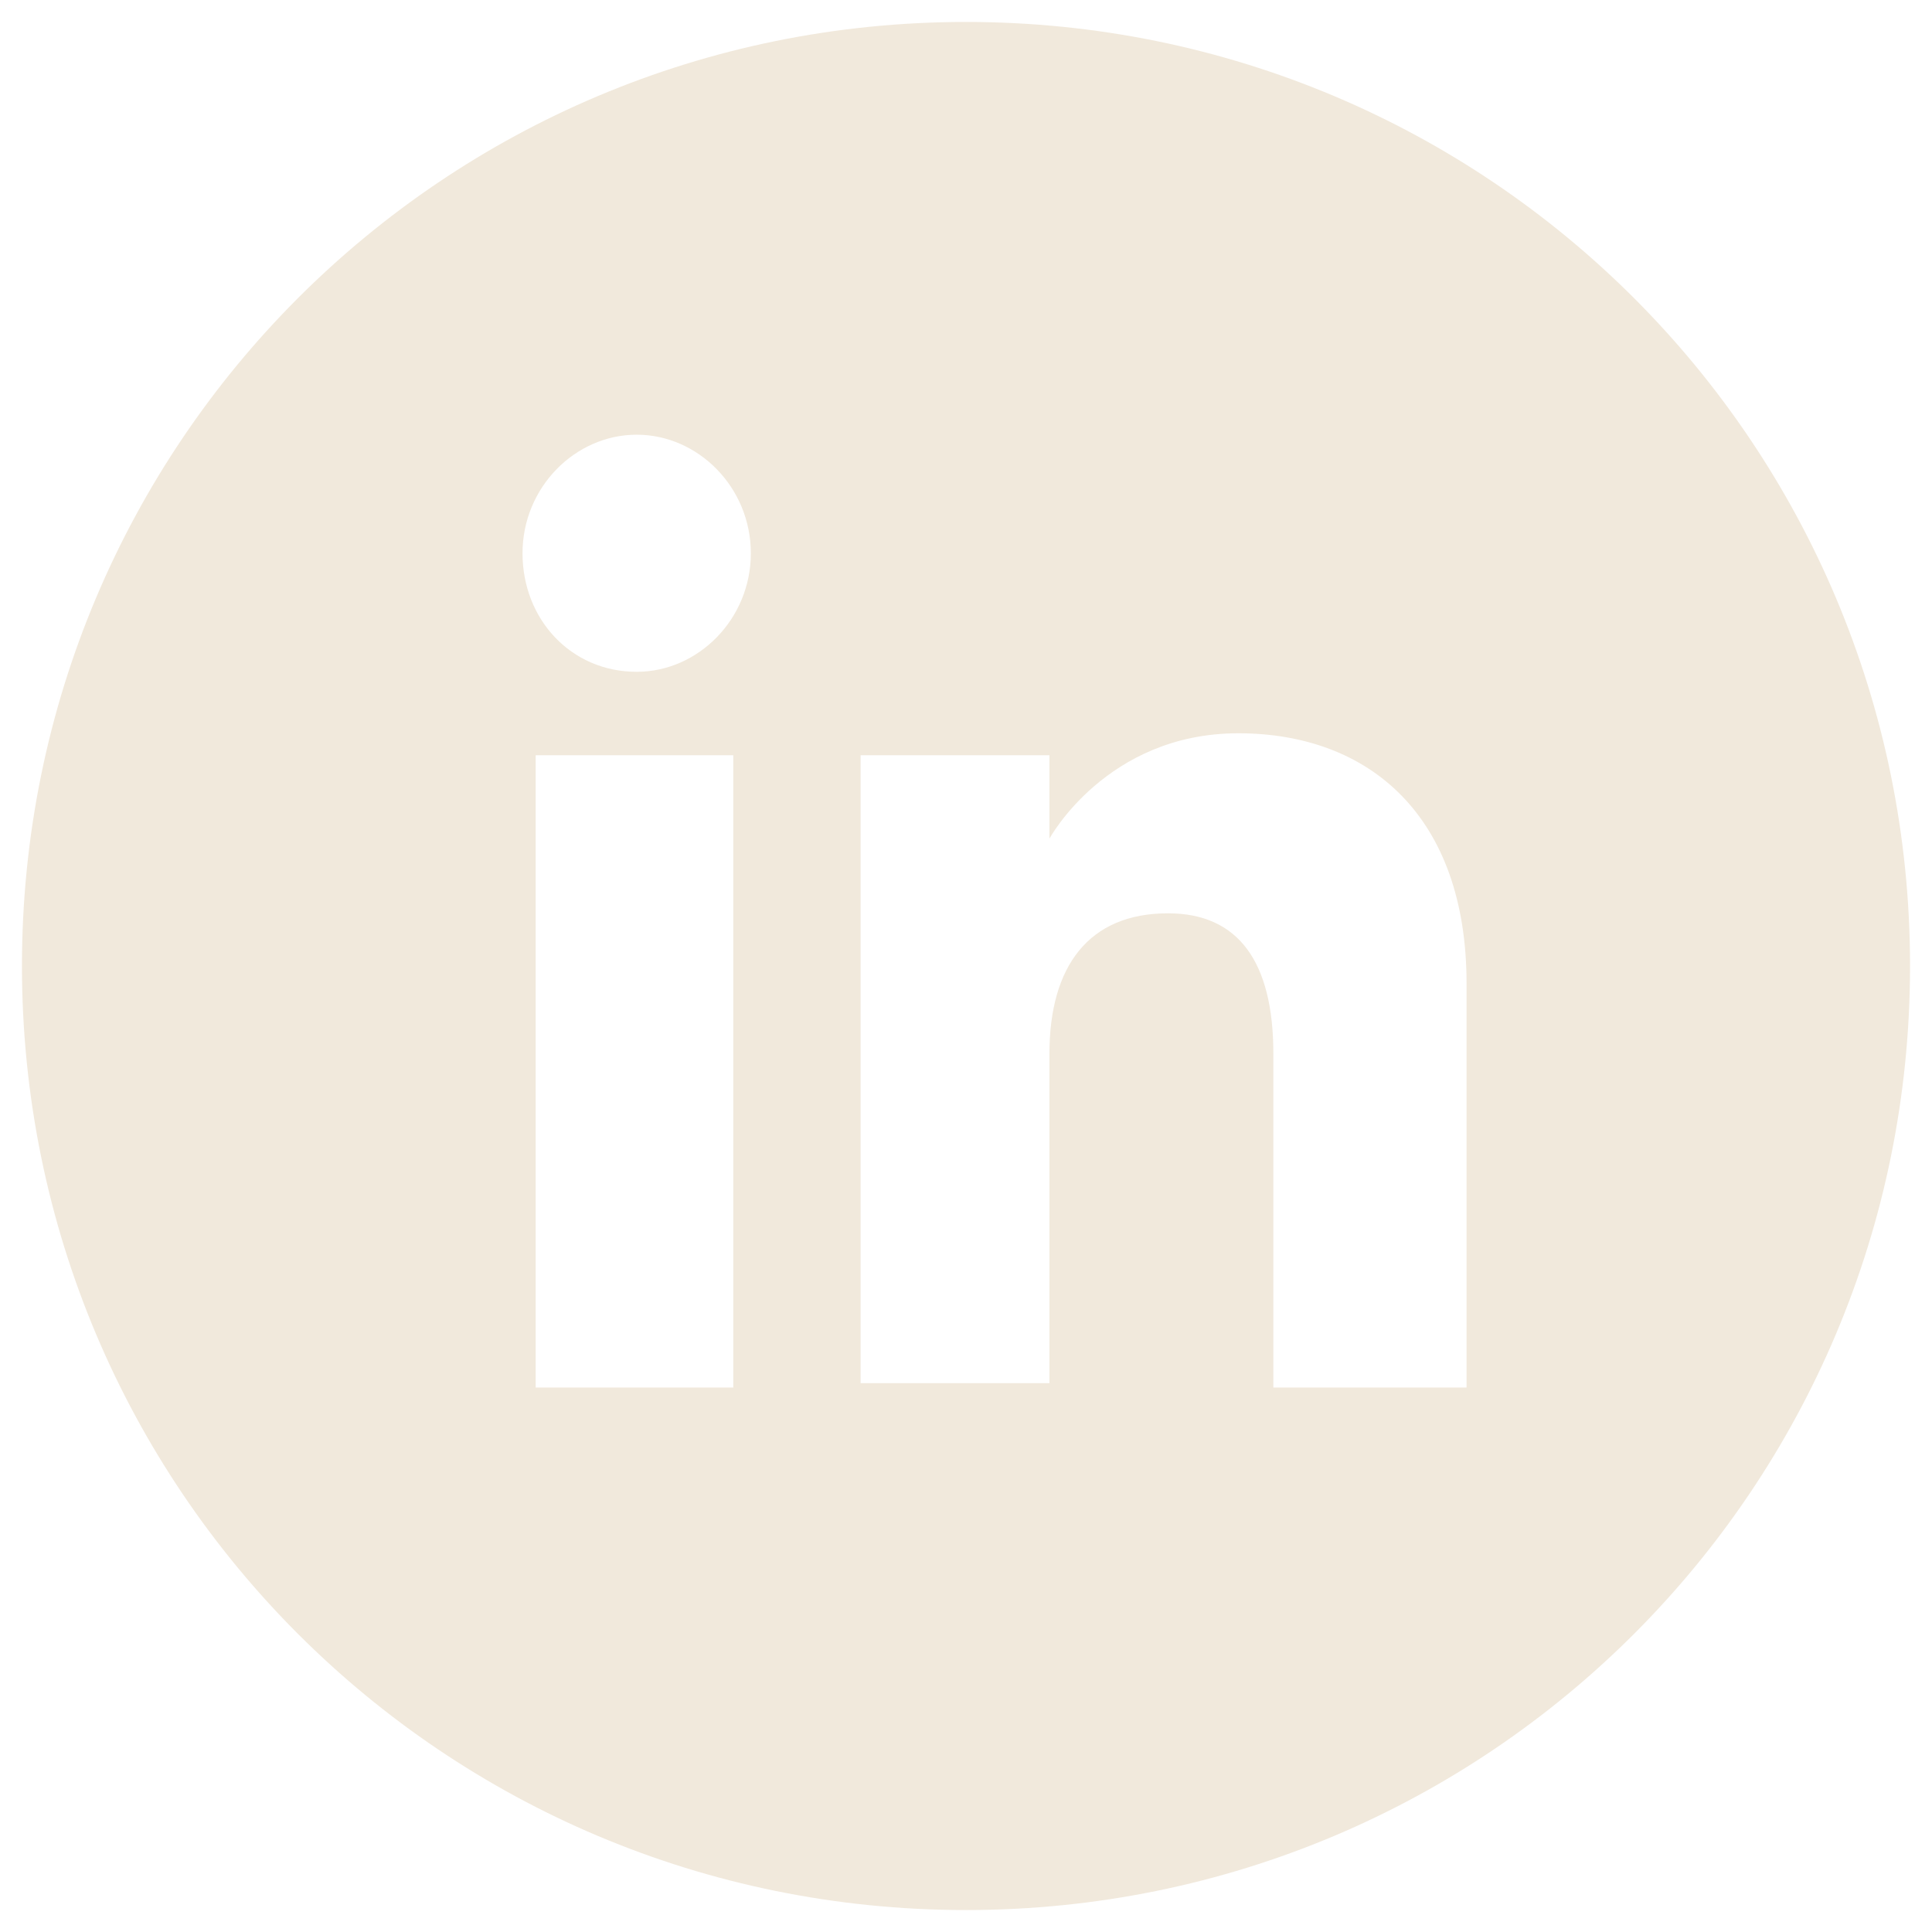 <?xml version="1.0" encoding="utf-8"?>
<!-- Generator: Adobe Illustrator 27.9.0, SVG Export Plug-In . SVG Version: 6.00 Build 0)  -->
<svg version="1.1" id="Layer_1" xmlns="http://www.w3.org/2000/svg" xmlns:xlink="http://www.w3.org/1999/xlink" x="0px" y="0px"
	 viewBox="0 0 44 44" style="enable-background:new 0 0 44 44;" xml:space="preserve">
<style type="text/css">
	.st0{fill:#F1E9DC;}
</style>
<path class="st0" d="M22,0.5C10.1,0.5,0.5,10.1,0.5,22c0,11.9,9.6,21.5,21.5,21.5c11.9,0,21.5-9.6,21.5-21.5
	C43.5,10.1,33.9,0.5,22,0.5z M16.7,31.6h-4.5V17.2h4.5V31.6z M14.5,15.3c-1.5,0-2.6-1.2-2.6-2.7c0-1.5,1.2-2.7,2.6-2.7
	s2.6,1.2,2.6,2.7C17.1,14.1,15.9,15.3,14.5,15.3z M33.4,31.6h-4.4V24c0-2.1-0.8-3.2-2.4-3.2c-1.8,0-2.7,1.2-2.7,3.2v7.5h-4.3V17.2
	h4.3v1.9c0,0,1.3-2.4,4.3-2.4s5.2,1.9,5.2,5.7V31.6L33.4,31.6z"/>
</svg>
